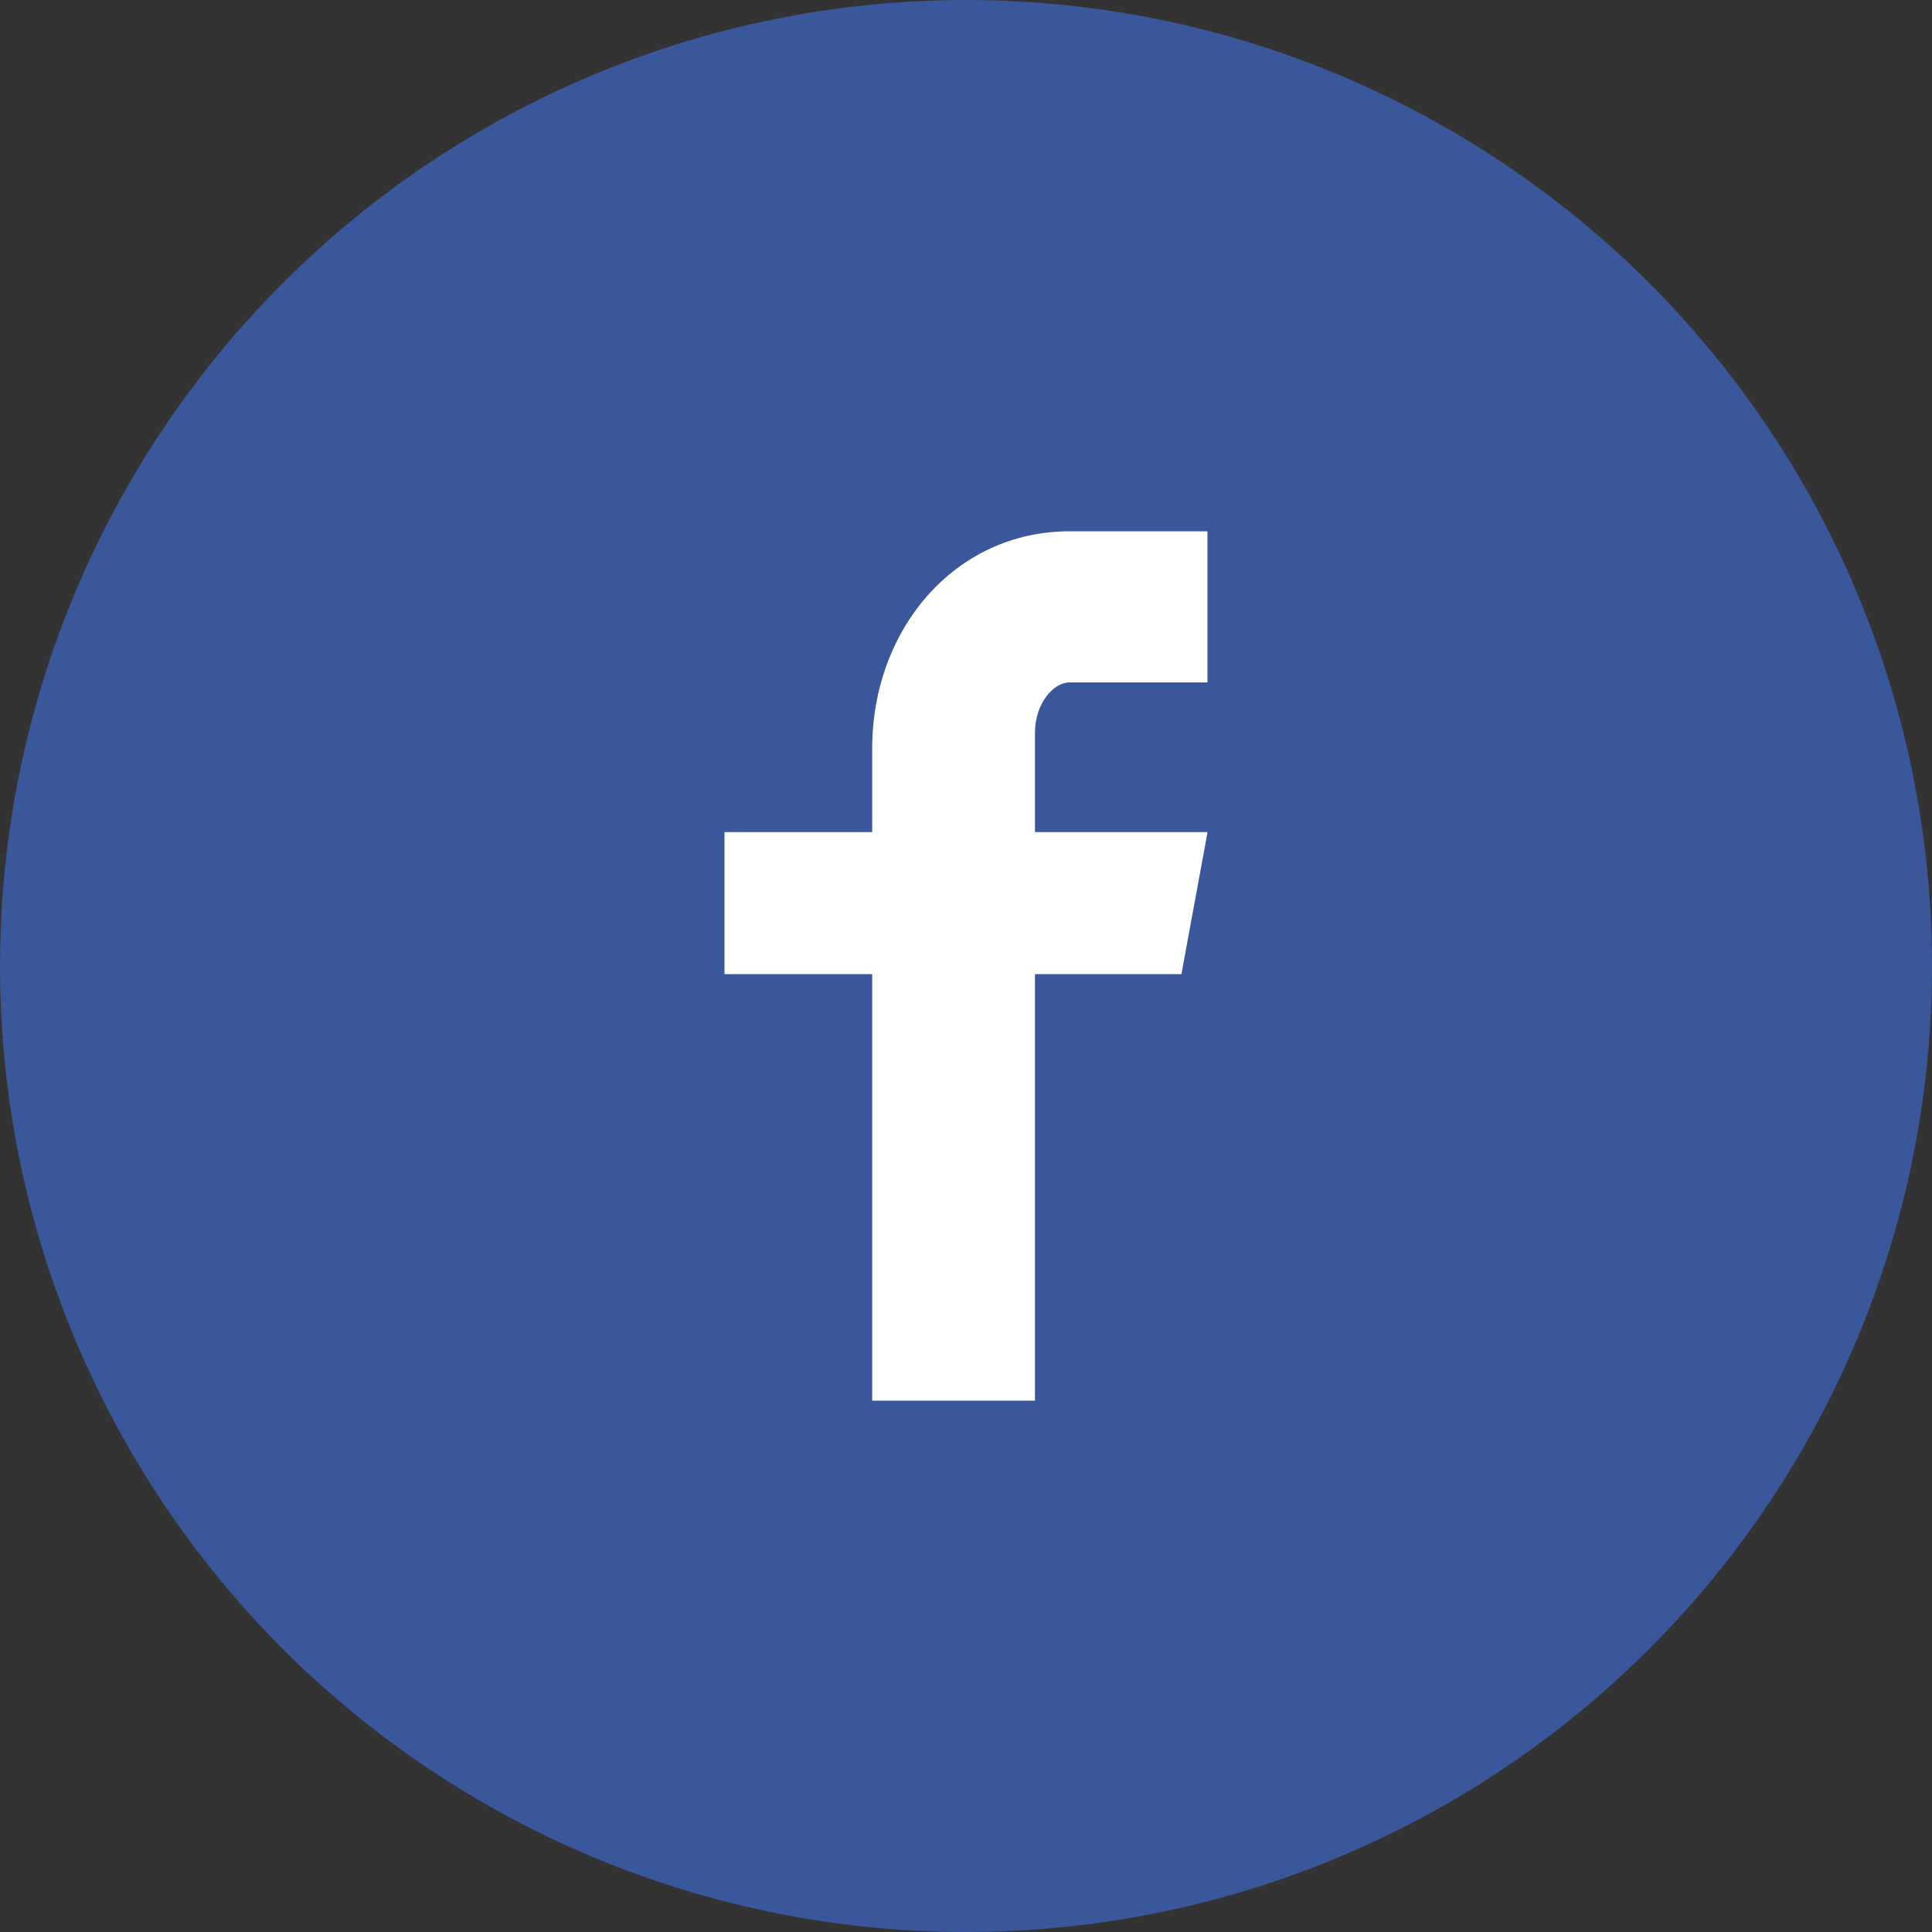 <?xml version="1.0" encoding="UTF-8"?>
<svg width="40px" height="40px" viewBox="0 0 40 40" version="1.1" xmlns="http://www.w3.org/2000/svg" xmlns:xlink="http://www.w3.org/1999/xlink">
    <rect x="0" y="0" width="40" height="40" fill="#333333" stroke="none"/>
    <!-- Generator: Sketch 60.1 (88133) - https://sketch.com -->
    <title>Facebook-Color</title>
    <desc>Created with Sketch.</desc>
    <g id="Updates" stroke="none" stroke-width="1" fill="none" fill-rule="evenodd">
        <g id="1E-Home" transform="translate(-35, -654)">
            <g id="Sidebar" transform="translate(30, 20)">
                <g id="Social" transform="translate(5, 634)">
                    <g id="Facebook">
                        <g id="Facebook-Color">
                            <circle id="Oval" fill="#39579A" cx="20" cy="20" r="20"></circle>
                            <path d="M24.999,14.129 L22.143,14.129 C21.804,14.129 21.428,14.574 21.428,15.166 L21.428,17.228 L25.001,17.228 L24.46,20.169 L21.428,20.169 L21.428,28.999 L18.058,28.999 L18.058,20.169 L15,20.169 L15,17.228 L18.058,17.228 L18.058,15.499 C18.058,13.017 19.78,11 22.143,11 L24.999,11 L24.999,14.129 L24.999,14.129 Z" id="Shape" fill="#FFFFFF"></path>
                        </g>
                    </g>
                </g>
            </g>
        </g>
    </g>
</svg>